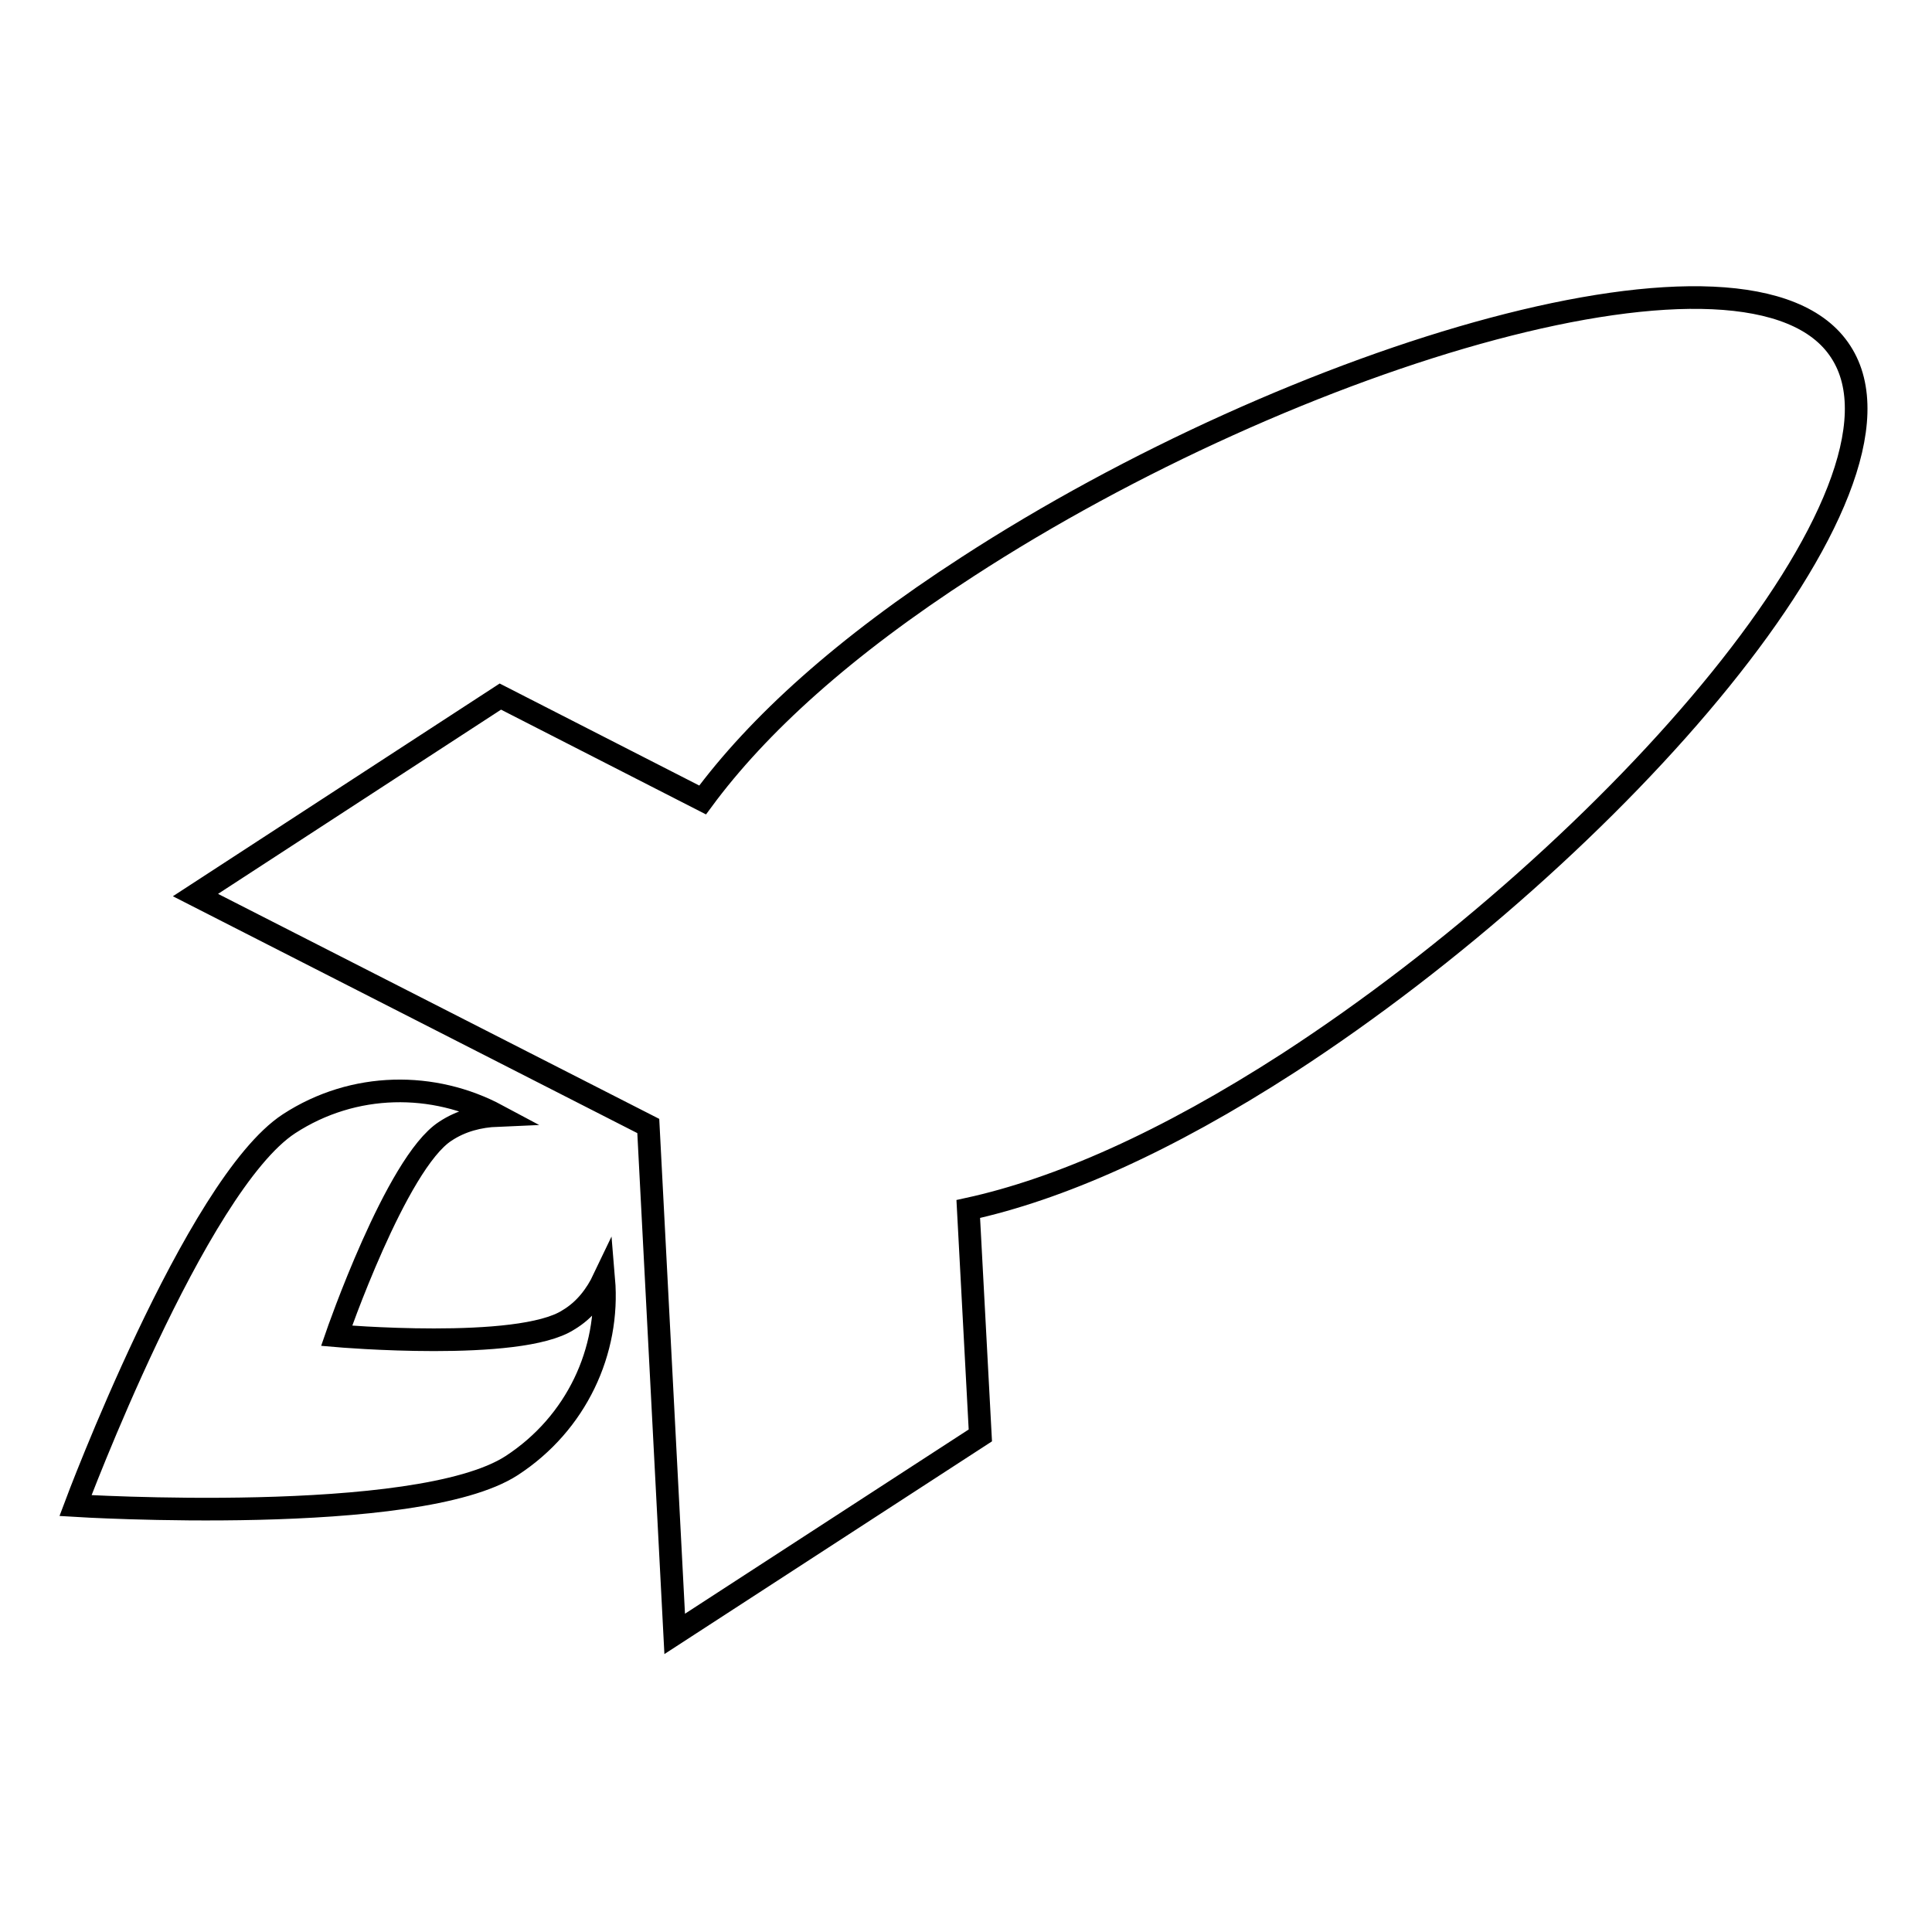 <?xml version="1.0" encoding="utf-8"?>
<!-- Svg Vector Icons : http://www.onlinewebfonts.com/icon -->
<!DOCTYPE svg PUBLIC "-//W3C//DTD SVG 1.1//EN" "http://www.w3.org/Graphics/SVG/1.1/DTD/svg11.dtd">
<svg version="1.1" xmlns="http://www.w3.org/2000/svg" xmlns:xlink="http://www.w3.org/1999/xlink" x="0px" y="0px" viewBox="0 0 256 256" enable-background="new 0 0 256 256" xml:space="preserve">
<g><g><g><path stroke-width="3" fill-opacity="0" stroke="#000000"  d="M170.8,140.8c-16.4,10.6-30.6,16.8-42.5,19.4l1.6,30l-40.5,26.3l-3.5-67.3l-60-30.6l40.4-26.3l26.8,13.7c7.3-9.9,18.7-20.3,35.1-30.9c43.1-28,104-46.6,115.7-28.5C255.8,64.8,213.9,112.8,170.8,140.8z M75.3,174.9c-6.5,4.2-30.7,2.1-30.7,2.1s7.9-22.9,14.4-27.1c2.1-1.4,4.5-2,6.9-2.1c-8.4-4.5-19-4.5-27.6,1.1C25.9,157,10,199.5,10,199.5s45.3,2.8,57.8-5.3c8.6-5.6,13-15.2,12.2-24.7C79,171.6,77.5,173.6,75.3,174.9z"/></g><g></g><g></g><g></g><g></g><g></g><g></g><g></g><g></g><g></g><g></g><g></g><g></g><g></g><g></g><g></g></g></g>
</svg>